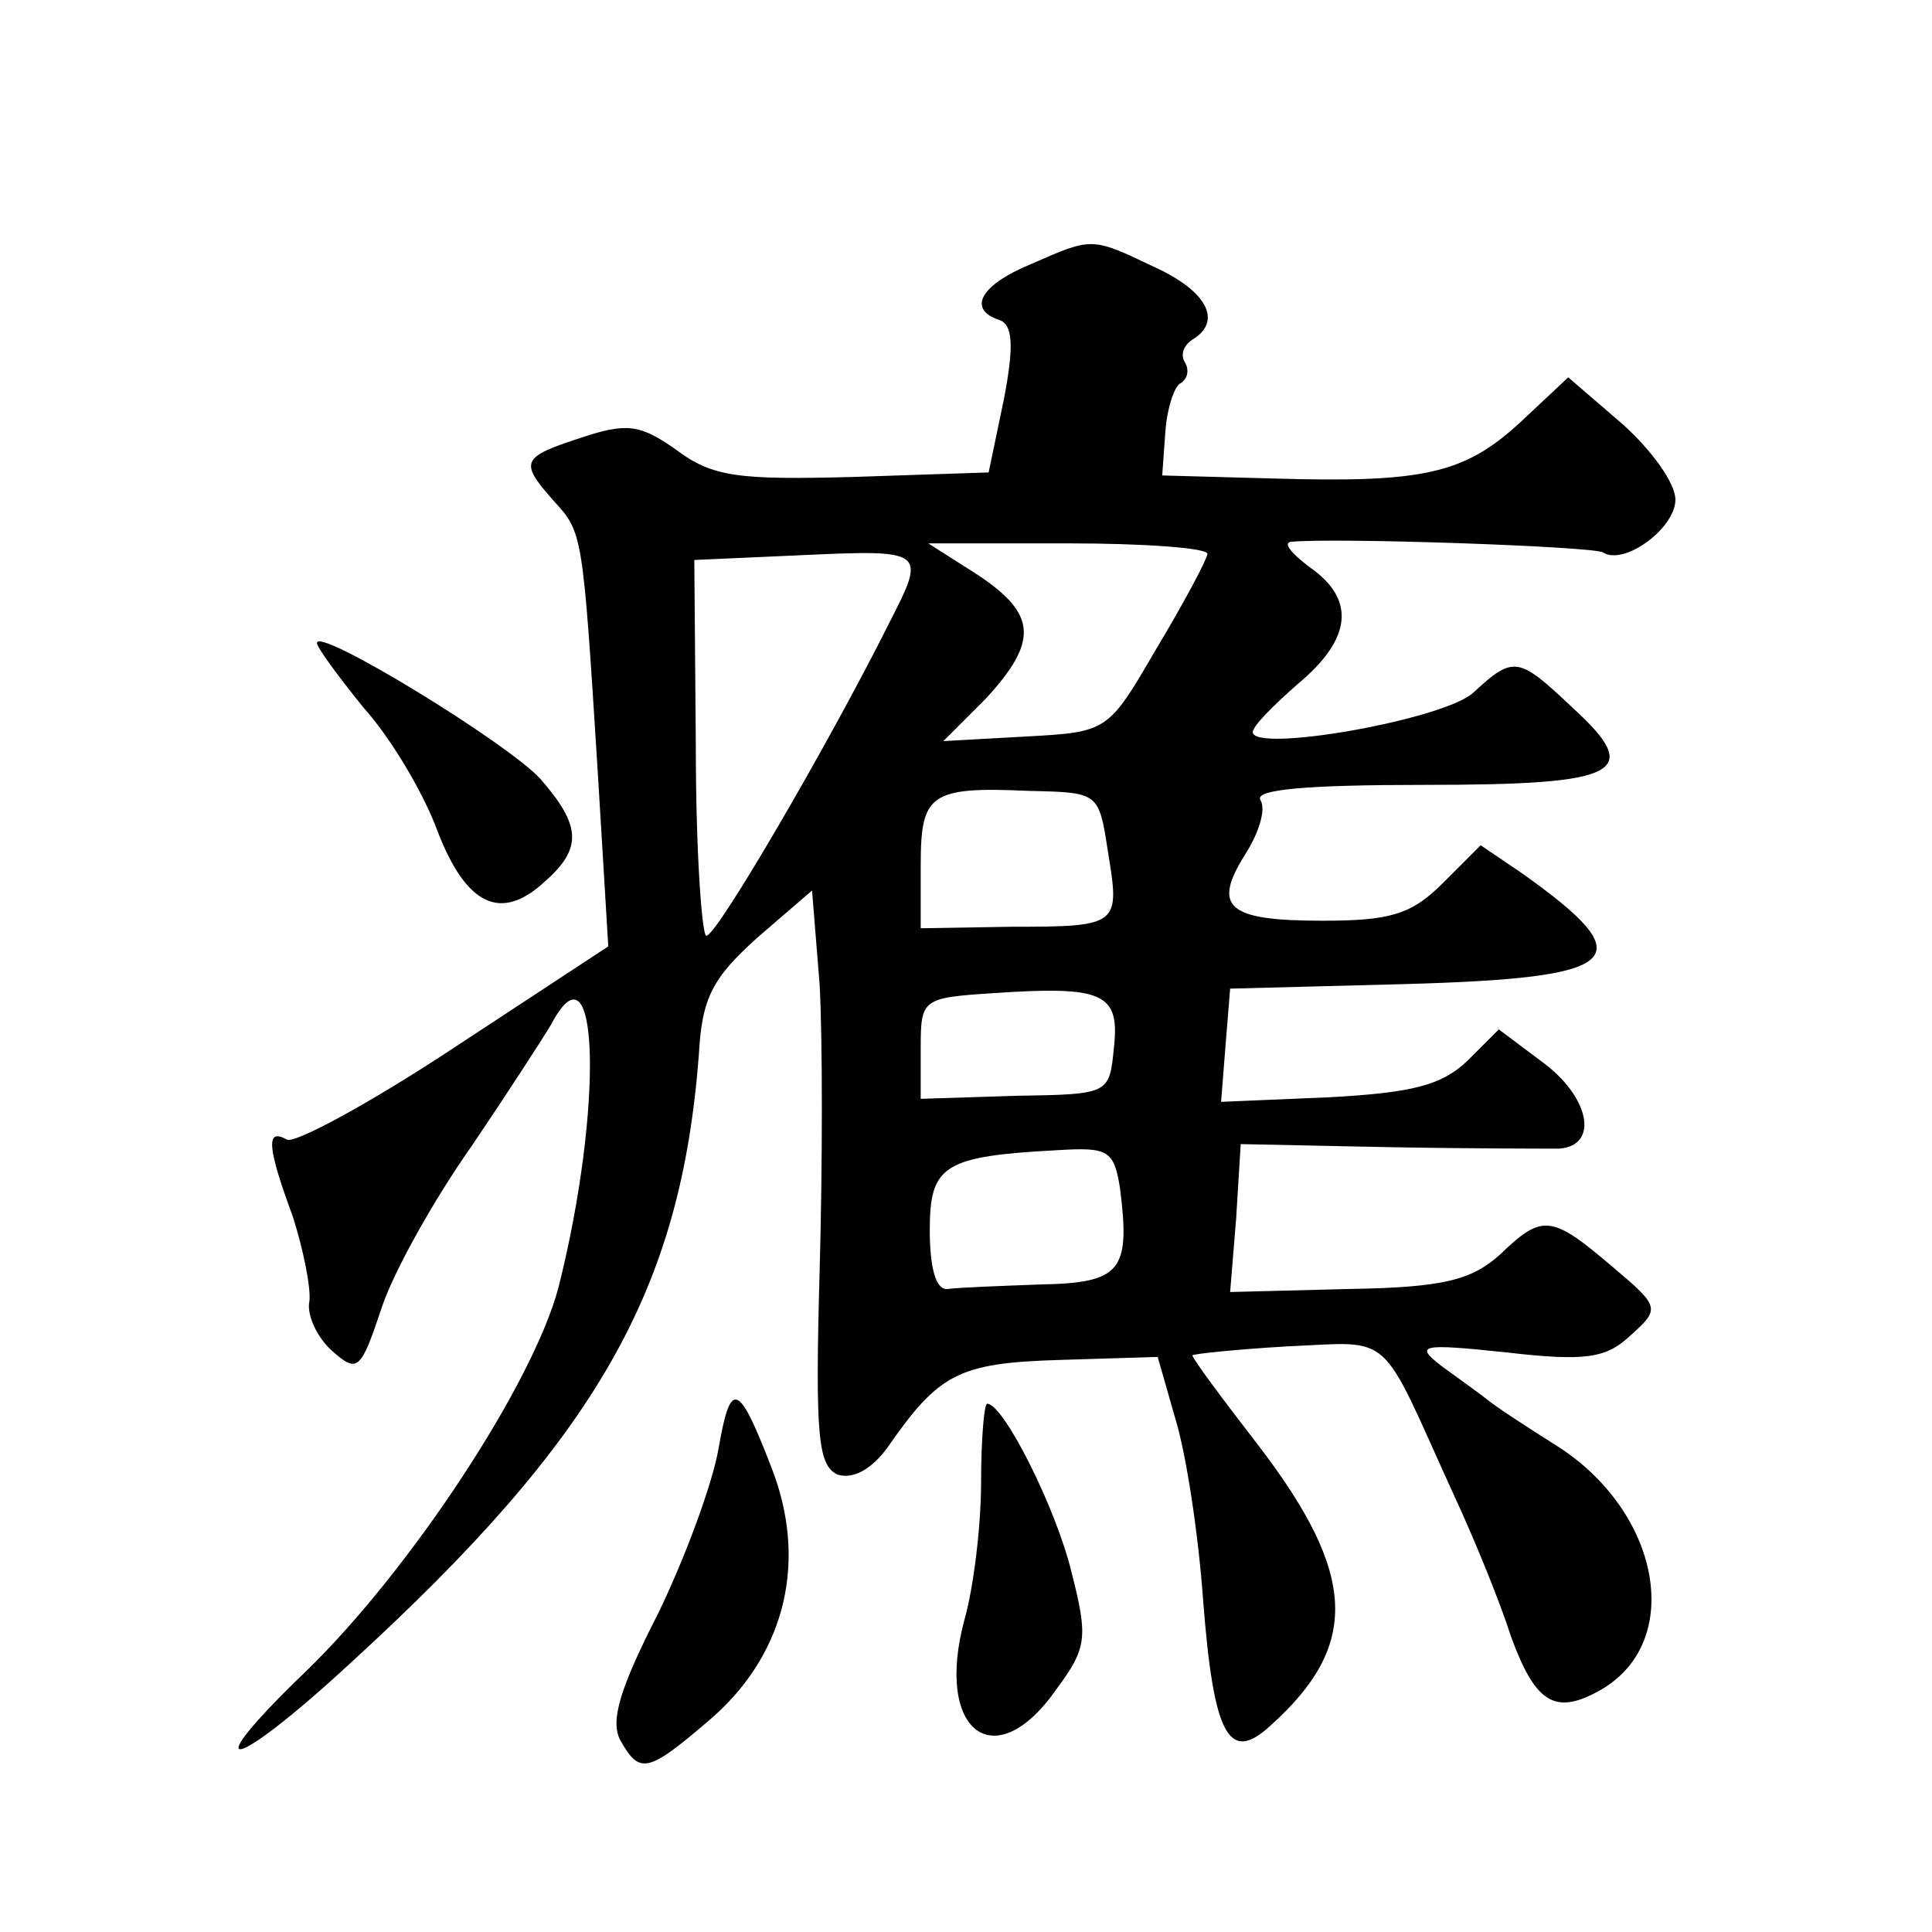 <?xml version="1.0" standalone="no"?>
<!DOCTYPE svg PUBLIC "-//W3C//DTD SVG 20010904//EN"
 "http://www.w3.org/TR/2001/REC-SVG-20010904/DTD/svg10.dtd">
<svg version="1.0" xmlns="http://www.w3.org/2000/svg"
 width="128pt" height="128pt" viewBox="0 0 128 128"
 preserveAspectRatio="xMidYMid meet">
<g transform="translate(0,128) scale(0.1,-0.1)"
fill="#0" stroke="none">
<path d="M683 1105 c-34 -14 -42 -30 -21 -37 9 -3 10 -17 3 -53 l-10 -48 -90 -3
c-76 -2 -93 0 -117 18 -24 17 -33 18 -63 8 -40 -13 -41 -16 -18 -42 19 -21 19 -20
29 -179 l7 -116 -102 -67 c-56 -37 -106 -64 -111 -61 -14 8 -13 -5 4 -51 7 -22
12 -47 11 -56 -2 -9 5 -24 15 -33 17 -15 19 -13 33 29 8 24 35 72 59 106 23 34
47 71 53 81 32 61 35 -55 5 -174 -17 -64 -98 -187 -167 -254 -75 -72 -50 -68 29
5 164 150 219 247 231 403 2 38 9 51 39 78 l36 31 5 -62 c2 -35 2 -120 0 -191 -3
-109 -1 -128 12 -134 10 -3 22 3 33 18 34 49 47 56 114 58 l65 2 12 -42 c7 -23
15 -76 18 -118 7 -91 17 -110 45 -84 59 53 57 100 -8 185 -24 31 -44 58 -44 60
0 1 29 4 63 6 71 3 60 12 110 -98 14 -30 31 -72 38 -94 16 -44 29 -52 57 -37 59
31 43 120 -28 164 -19 12 -39 25 -45 30 -5 4 -19 14 -30 22 -18 14 -14 15 43 9
52 -6 66 -4 82 11 20 18 20 19 -12 46 -40 34 -46 35 -74 8 -19 -17 -37 -22 -101
-23 l-78 -2 4 49 3 49 97 -2 c53 -1 104 -1 114 -1 27 2 20 35 -12 58 l-28 21 -21
-21 c-17 -16 -36 -21 -92 -24 l-71 -3 3 38 3 37 115 3 c146 4 159 16 79 73 l-28
19 -25 -25 c-21 -21 -35 -25 -80 -25 -63 0 -73 9 -51 44 9 14 14 30 10 36 -4 7
31 10 109 10 130 0 145 8 98 51 -36 34 -39 35 -66 10 -20 -18 -146 -40 -146 -26
0 4 14 18 30 32 36 30 38 56 8 77 -12 9 -18 16 -13 17 28 3 201 -3 207 -7 14 -9
48 16 48 35 0 11 -16 33 -35 50 l-36 31 -32 -30 c-37 -34 -64 -40 -164 -37 l-73
2 2 28 c1 16 6 31 10 33 5 3 6 9 3 14 -3 5 -1 11 5 15 20 12 10 32 -25 48 -42 20
-41 20 -82 2z m-94 -238 c-39 -78 -114 -207 -121 -207 -3 0 -7 56 -7 125 l-1 124
67 3 c87 4 87 4 62 -45z m211 46 c-1 -5 -16 -33 -34 -63 -32 -55 -32 -55 -87 -58
l-54 -3 28 28 c35 38 34 56 -5 82 l-33 21 93 0 c50 0 92 -3 92 -7z m-66 -197 c8
-49 8 -50 -64 -50 l-60 -1 0 42 c0 47 6 52 72 49 46 -1 46 -1 52 -40z m4 -130 c-3
-31 -3 -31 -65 -32 l-63 -2 0 34 c0 32 1 33 48 36 73 5 84 0 80 -36z m4 -93 c7
-55 1 -63 -53 -64 -27 -1 -54 -2 -61 -3 -8 -1 -12 14 -12 39 0 43 9 49 85 53 33
2 37 0 41 -25z M210 854 c0 -3 14 -22 31 -43 18 -20 40 -57 49 -82 19 -49 42 -60
71 -33 25 22 24 37 -3 68 -22 24 -148 101 -148 90z M476 320 c-4 -23 -22 -72 -40
-109 -25 -49 -32 -71 -25 -84 13 -23 18 -22 62 16 48 43 62 104 38 165 -22 57 -27
58 -35 12z M650 298 c0 -29 -5 -70 -11 -91 -20 -74 20 -105 61 -46 20 27 21 34
10 77 -10 42 -45 112 -56 112 -2 0 -4 -24 -4 -52z"/>
</g>
</svg>
